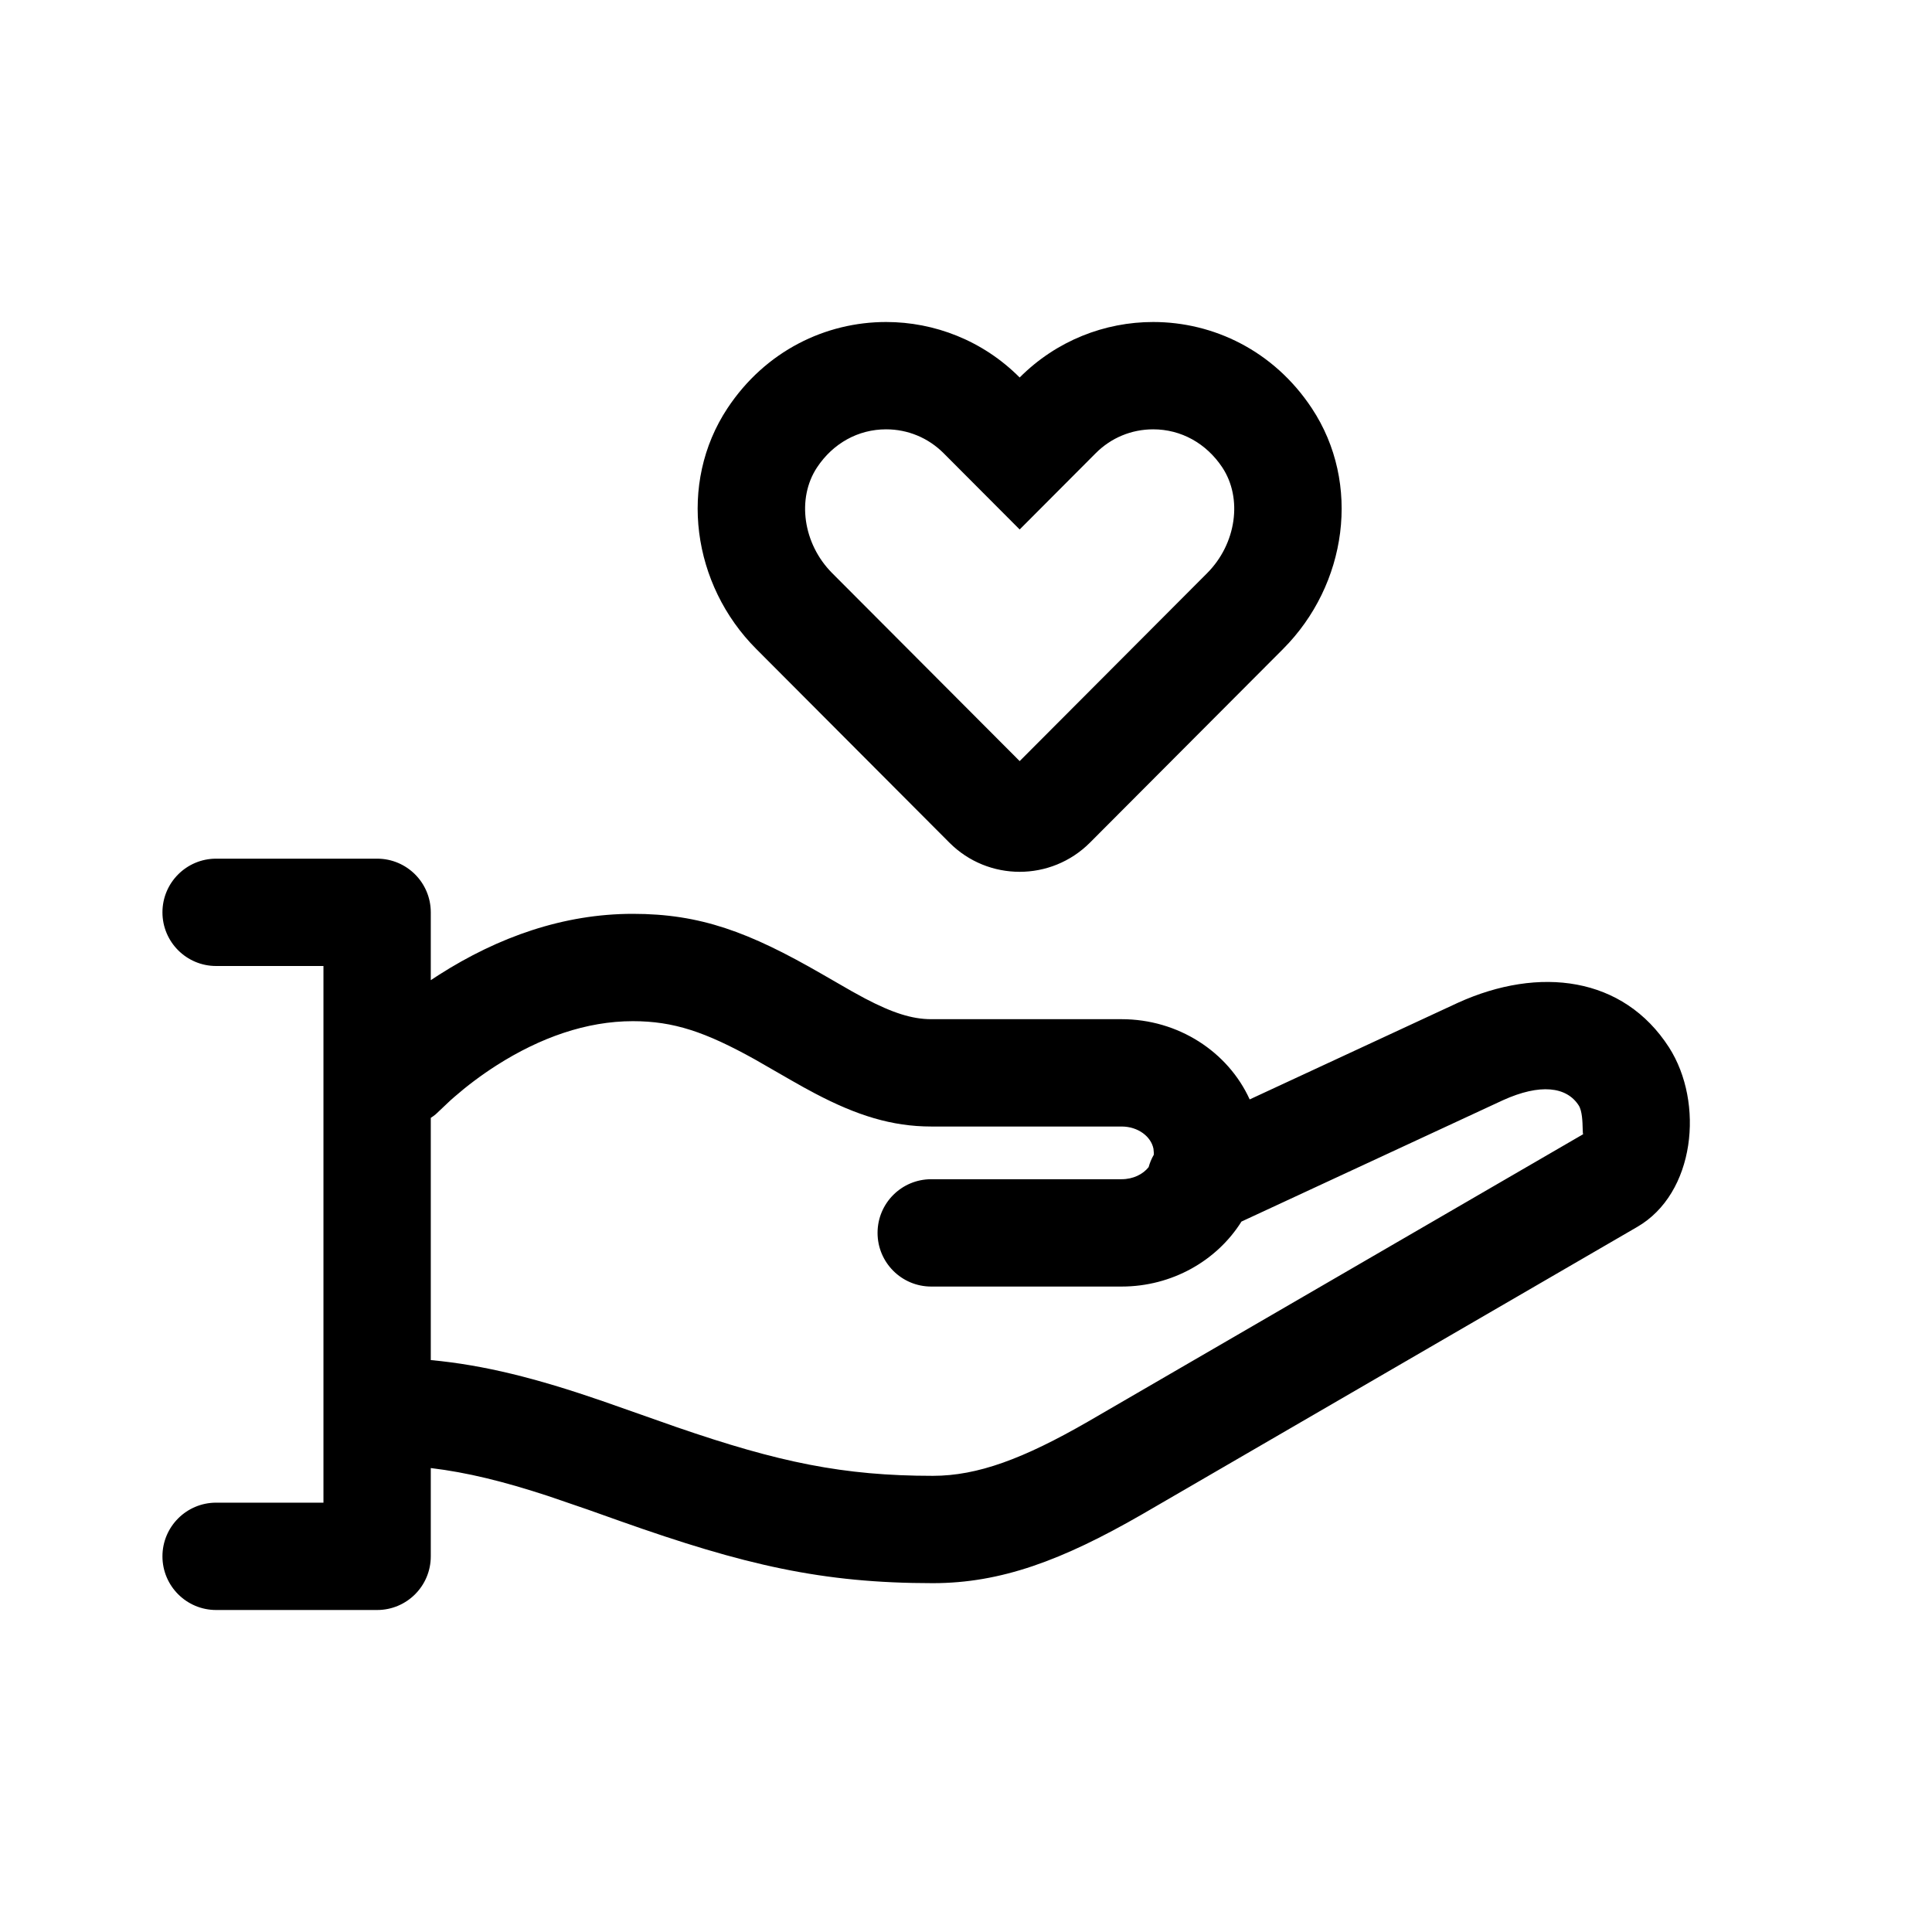 <?xml version="1.0" encoding="UTF-8"?> <svg xmlns="http://www.w3.org/2000/svg" width="36" height="36" viewBox="0 0 36 36" fill="none"><path fill-rule="evenodd" clip-rule="evenodd" d="M6.027 28V18H4.027C3.475 18 3.027 17.552 3.027 17C3.027 16.448 3.475 16 4.027 16H7.027C7.58 16 8.027 16.448 8.027 17V18.264C8.076 18.231 8.126 18.198 8.177 18.166C9.287 17.458 10.502 17.028 11.792 17.028C13.049 17.028 13.957 17.367 15.303 18.143L15.873 18.471L16.12 18.606C16.631 18.874 16.996 18.991 17.352 18.991H20.898C21.957 18.991 22.883 19.6 23.286 20.486L27.171 18.683C28.68 18 30.247 18.192 31.1 19.517C31.76 20.548 31.59 22.24 30.502 22.865L21.275 28.221C19.79 29.075 18.651 29.5 17.382 29.5C15.324 29.5 13.874 29.165 11.552 28.342L10.958 28.131L10.217 27.877C9.384 27.604 8.702 27.436 8.027 27.355V29C8.027 29.552 7.58 30 7.027 30H4.027C3.475 30 3.027 29.552 3.027 29C3.027 28.448 3.475 28 4.027 28H6.027ZM8.027 25.343C9.029 25.437 9.994 25.683 11.21 26.101L12.609 26.593C14.505 27.246 15.71 27.5 17.382 27.5C18.217 27.5 19.07 27.182 20.274 26.489L29.502 21.133C29.494 21.137 29.493 21.096 29.491 21.033C29.488 20.909 29.483 20.701 29.417 20.598C29.191 20.247 28.698 20.187 28.005 20.501L23.133 22.762C22.675 23.491 21.84 23.973 20.898 23.973H17.352C16.8 23.973 16.352 23.525 16.352 22.973C16.352 22.42 16.8 21.973 17.352 21.973H20.898C21.117 21.973 21.298 21.88 21.403 21.748C21.425 21.668 21.457 21.59 21.499 21.518C21.5 21.506 21.5 21.494 21.5 21.483L21.493 21.405C21.449 21.182 21.212 20.991 20.898 20.991H17.352C16.617 20.991 15.961 20.782 15.189 20.376C15.05 20.303 14.907 20.224 14.735 20.125L14.065 19.74C13.14 19.226 12.55 19.028 11.792 19.028C10.929 19.028 10.066 19.333 9.252 19.852C8.96 20.039 8.696 20.239 8.467 20.439L8.393 20.504L8.12 20.762C8.09 20.787 8.059 20.809 8.027 20.83V25.343ZM21.488 6C20.588 6 19.687 6.345 19 7.034C18.313 6.345 17.412 6 16.511 6C15.388 6 14.266 6.535 13.556 7.606C12.627 9.01 12.9 10.898 14.09 12.091L17.691 15.702C18.052 16.064 18.526 16.245 19 16.245C19.473 16.245 19.947 16.064 20.309 15.702L23.91 12.091C25.099 10.898 25.373 9.01 24.443 7.606C23.734 6.535 22.611 6 21.488 6ZM21.488 8C22.007 8 22.476 8.259 22.776 8.71C23.158 9.288 23.037 10.134 22.494 10.679L19 14.182L15.506 10.679C14.963 10.134 14.842 9.288 15.224 8.71C15.523 8.259 15.992 8 16.511 8C16.916 8 17.297 8.158 17.584 8.446L19 9.866L20.416 8.446C20.702 8.158 21.083 8 21.488 8Z" fill="black"></path></svg> 